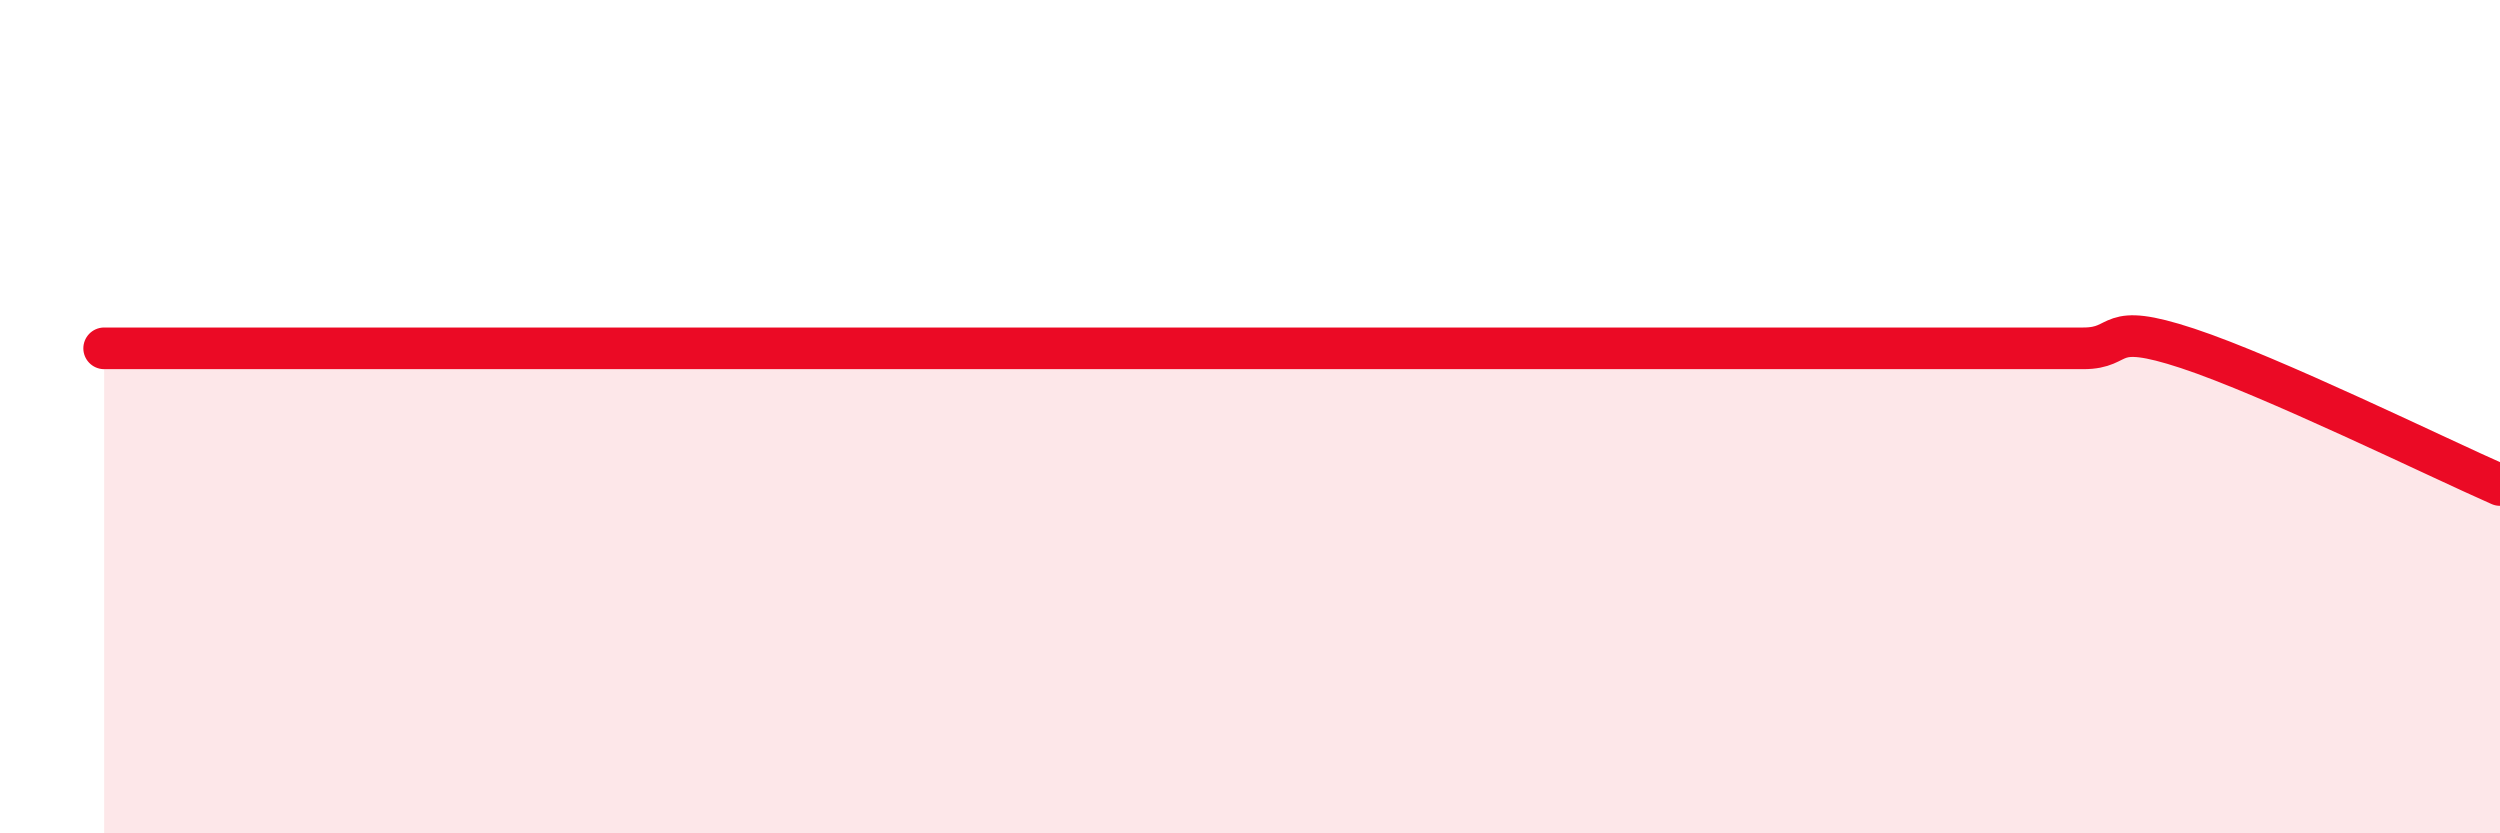
    <svg width="60" height="20" viewBox="0 0 60 20" xmlns="http://www.w3.org/2000/svg">
      <path
        d="M 2.5,8.36 C 3,8.36 4,8.36 5,8.36 C 6,8.36 6.5,8.36 7.5,8.36 C 8.5,8.36 9,8.36 10,8.36 C 11,8.36 11.5,8.36 12.5,8.36 C 13.5,8.36 14,8.36 15,8.36 C 16,8.36 16.5,8.36 17.5,8.36 C 18.5,8.36 19,8.36 20,8.36 C 21,8.36 21.5,8.36 22.5,8.36 C 23.5,8.36 24,8.36 25,8.36 C 26,8.36 26.5,8.36 27.5,8.36 C 28.5,8.36 29,8.36 30,8.36 C 31,8.36 31.5,8.36 32.5,8.36 C 33.5,8.36 34,8.36 35,8.36 C 36,8.36 36.5,8.36 37.5,8.36 C 38.5,8.36 39,8.36 40,8.36 C 41,8.36 41.5,8.36 42.5,8.36 C 43.5,8.36 44,8.36 45,8.36 C 46,8.36 46.5,8.36 47.5,8.36 C 48.5,8.36 49,8.36 50,8.36 C 51,8.36 50.5,7.7 52.5,8.36 C 54.5,9.02 58.5,10.98 60,11.64L60 20L2.5 20Z"
        fill="#EB0A25"
        opacity="0.1"
        stroke-linecap="round"
        stroke-linejoin="round"
      />
      <path
        d="M 2.5,8.36 C 3,8.36 4,8.36 5,8.36 C 6,8.36 6.5,8.36 7.5,8.36 C 8.5,8.36 9,8.36 10,8.36 C 11,8.36 11.5,8.36 12.5,8.36 C 13.5,8.36 14,8.36 15,8.36 C 16,8.36 16.5,8.36 17.5,8.36 C 18.5,8.36 19,8.36 20,8.36 C 21,8.36 21.5,8.36 22.5,8.36 C 23.5,8.36 24,8.36 25,8.36 C 26,8.36 26.5,8.36 27.5,8.36 C 28.5,8.36 29,8.36 30,8.36 C 31,8.36 31.5,8.36 32.5,8.36 C 33.5,8.36 34,8.36 35,8.36 C 36,8.36 36.5,8.36 37.5,8.36 C 38.5,8.36 39,8.36 40,8.36 C 41,8.36 41.5,8.36 42.5,8.36 C 43.5,8.36 44,8.36 45,8.36 C 46,8.36 46.5,8.36 47.5,8.36 C 48.5,8.36 49,8.36 50,8.36 C 51,8.36 50.5,7.7 52.5,8.36 C 54.5,9.02 58.5,10.98 60,11.64"
        stroke="#EB0A25"
        stroke-width="1"
        fill="none"
        stroke-linecap="round"
        stroke-linejoin="round"
      />
    </svg>
  